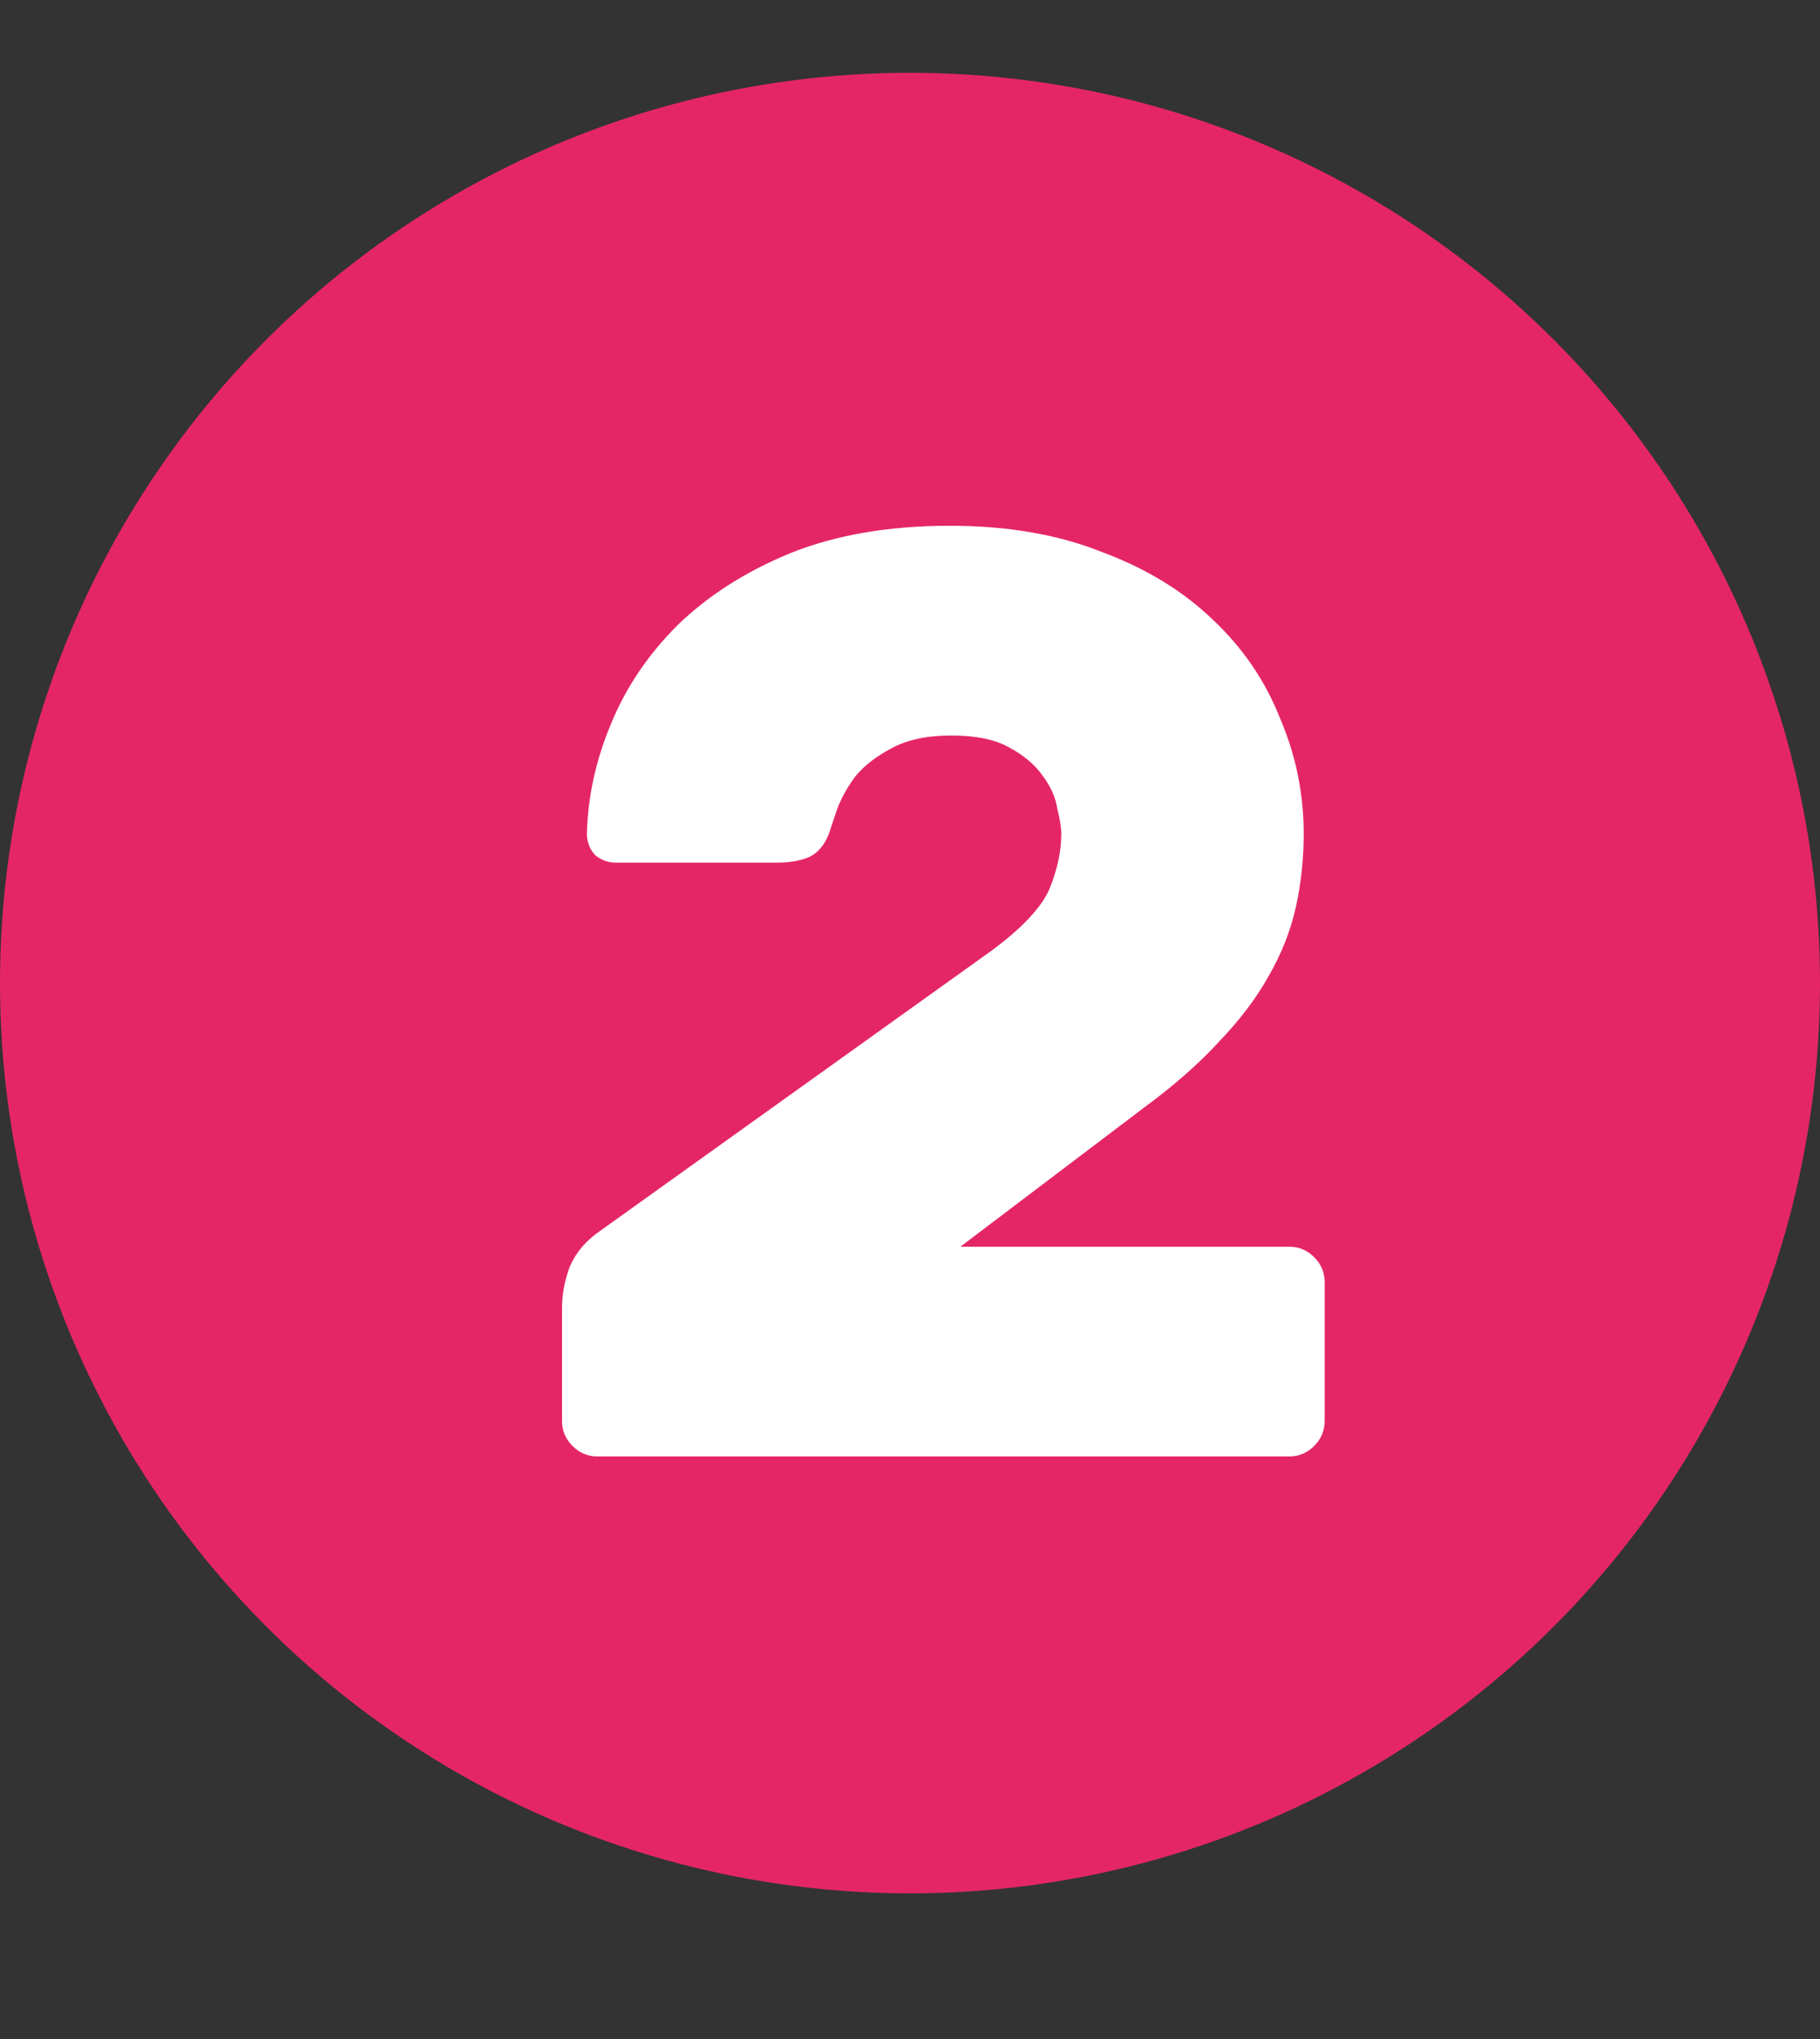 <?xml version="1.0" encoding="UTF-8"?> <svg xmlns="http://www.w3.org/2000/svg" width="25" height="28" viewBox="0 0 25 28" fill="none"><rect x="0" y="0" width="25" height="28" fill="#333333" stroke="none"/> <circle cx="12.5" cy="13.5" r="12.5" fill="#E52666"></circle> <path d="M17.908 11.45C17.908 11.798 17.872 12.134 17.8 12.458C17.728 12.782 17.602 13.1 17.422 13.412C17.254 13.712 17.026 14.012 16.738 14.312C16.462 14.612 16.12 14.912 15.712 15.212L13.192 17.12H17.71C17.842 17.12 17.956 17.168 18.052 17.264C18.148 17.36 18.196 17.474 18.196 17.606V19.514C18.196 19.646 18.148 19.76 18.052 19.856C17.956 19.952 17.842 20 17.71 20H8.206C8.074 20 7.96 19.952 7.864 19.856C7.768 19.76 7.72 19.646 7.72 19.514V17.966C7.72 17.774 7.756 17.582 7.828 17.39C7.912 17.198 8.05 17.036 8.242 16.904L13.624 13.052C14.044 12.74 14.308 12.458 14.416 12.206C14.524 11.942 14.578 11.69 14.578 11.45C14.578 11.366 14.56 11.252 14.524 11.108C14.5 10.952 14.434 10.802 14.326 10.658C14.218 10.502 14.062 10.37 13.858 10.262C13.666 10.154 13.402 10.1 13.066 10.1C12.73 10.1 12.454 10.16 12.238 10.28C12.034 10.388 11.872 10.514 11.752 10.658C11.644 10.802 11.56 10.952 11.5 11.108C11.452 11.252 11.416 11.36 11.392 11.432C11.332 11.6 11.236 11.714 11.104 11.774C10.984 11.822 10.84 11.846 10.672 11.846H8.458C8.35 11.846 8.254 11.81 8.17 11.738C8.098 11.654 8.062 11.558 8.062 11.45C8.074 10.946 8.182 10.448 8.386 9.956C8.59 9.452 8.896 8.996 9.304 8.588C9.724 8.18 10.24 7.85 10.852 7.598C11.476 7.346 12.208 7.22 13.048 7.22C13.84 7.22 14.536 7.34 15.136 7.58C15.748 7.808 16.258 8.12 16.666 8.516C17.074 8.9 17.38 9.35 17.584 9.866C17.8 10.37 17.908 10.898 17.908 11.45Z" fill="white"></path> </svg> 